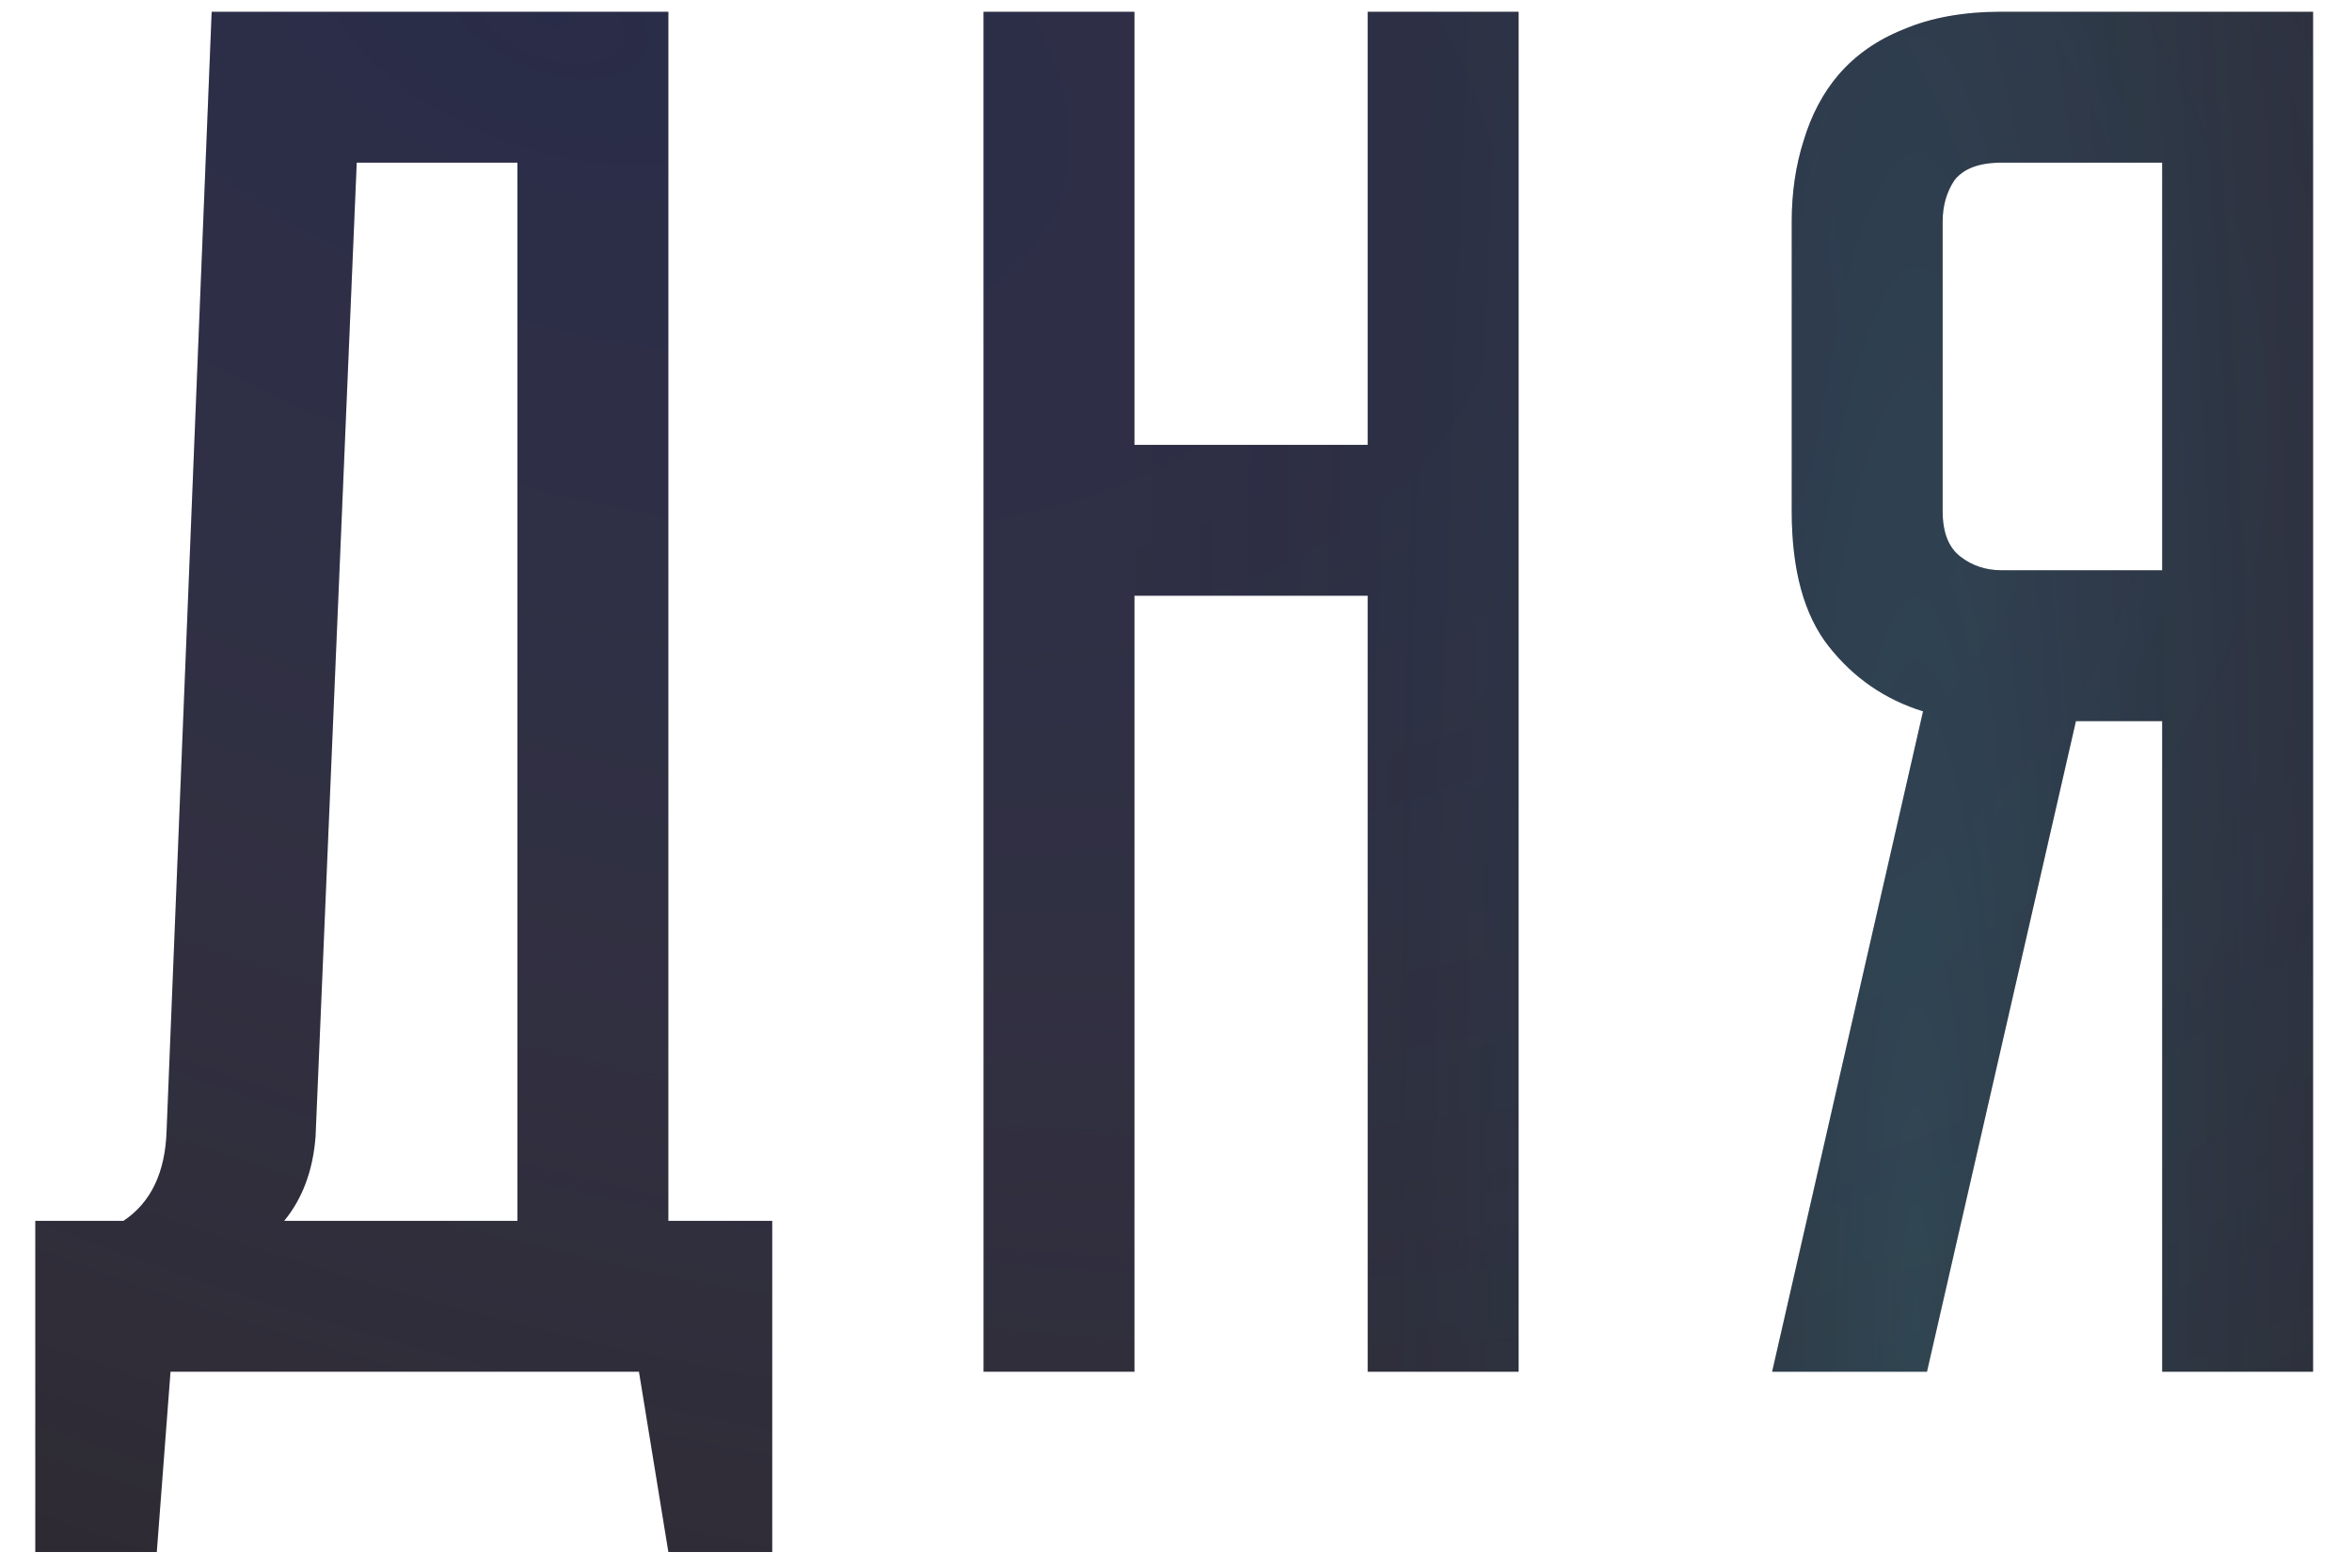 <?xml version="1.0" encoding="UTF-8"?> <svg xmlns="http://www.w3.org/2000/svg" width="48" height="32" viewBox="0 0 48 32" fill="none"> <path d="M15.76 24.92V31.68H13.64L13.04 28H3.48L3.2 31.68H0.72V24.92H2.52C3.08 24.547 3.373 23.933 3.4 23.08L4.32 0.24H13.64V24.92H15.76ZM10.56 24.92V3.32H7.28L6.44 23.2C6.387 23.893 6.173 24.467 5.8 24.92H10.56ZM27.912 0.24H30.992V28H27.912V12.16H23.152V28H20.072V0.24H23.152V9.08H27.912V0.24ZM47.206 0.24V28H44.126V14.72H42.366L39.326 28H36.166L39.246 14.52C38.472 14.28 37.832 13.84 37.326 13.2C36.819 12.56 36.566 11.64 36.566 10.44V4.52C36.566 3.933 36.646 3.387 36.806 2.88C36.966 2.347 37.206 1.893 37.526 1.52C37.872 1.12 38.312 0.813 38.846 0.6C39.406 0.36 40.072 0.24 40.846 0.24H47.206ZM44.126 3.32H40.846C40.392 3.32 40.072 3.44 39.886 3.68C39.726 3.92 39.646 4.2 39.646 4.52V10.44C39.646 10.867 39.766 11.173 40.006 11.36C40.246 11.547 40.526 11.64 40.846 11.64H44.126V3.32Z" fill="#2E2A33"></path> <path d="M15.76 24.92V31.68H13.64L13.04 28H3.48L3.2 31.68H0.72V24.92H2.52C3.08 24.547 3.373 23.933 3.4 23.08L4.32 0.24H13.64V24.92H15.76ZM10.56 24.92V3.32H7.28L6.44 23.2C6.387 23.893 6.173 24.467 5.8 24.92H10.56ZM27.912 0.24H30.992V28H27.912V12.16H23.152V28H20.072V0.24H23.152V9.08H27.912V0.24ZM47.206 0.24V28H44.126V14.72H42.366L39.326 28H36.166L39.246 14.52C38.472 14.28 37.832 13.84 37.326 13.2C36.819 12.56 36.566 11.64 36.566 10.44V4.52C36.566 3.933 36.646 3.387 36.806 2.88C36.966 2.347 37.206 1.893 37.526 1.52C37.872 1.12 38.312 0.813 38.846 0.6C39.406 0.36 40.072 0.24 40.846 0.24H47.206ZM44.126 3.32H40.846C40.392 3.32 40.072 3.44 39.886 3.68C39.726 3.92 39.646 4.2 39.646 4.52V10.44C39.646 10.867 39.766 11.173 40.006 11.36C40.246 11.547 40.526 11.64 40.846 11.64H44.126V3.32Z" fill="url(#paint0_radial_25_196)" fill-opacity="0.2"></path> <path d="M15.76 24.92V31.68H13.64L13.04 28H3.48L3.2 31.68H0.72V24.92H2.52C3.08 24.547 3.373 23.933 3.4 23.08L4.32 0.24H13.64V24.92H15.76ZM10.56 24.92V3.32H7.28L6.44 23.2C6.387 23.893 6.173 24.467 5.8 24.92H10.56ZM27.912 0.24H30.992V28H27.912V12.16H23.152V28H20.072V0.24H23.152V9.08H27.912V0.24ZM47.206 0.24V28H44.126V14.72H42.366L39.326 28H36.166L39.246 14.52C38.472 14.28 37.832 13.84 37.326 13.2C36.819 12.56 36.566 11.64 36.566 10.44V4.52C36.566 3.933 36.646 3.387 36.806 2.88C36.966 2.347 37.206 1.893 37.526 1.52C37.872 1.12 38.312 0.813 38.846 0.6C39.406 0.36 40.072 0.24 40.846 0.24H47.206ZM44.126 3.32H40.846C40.392 3.32 40.072 3.44 39.886 3.68C39.726 3.92 39.646 4.2 39.646 4.52V10.44C39.646 10.867 39.766 11.173 40.006 11.36C40.246 11.547 40.526 11.64 40.846 11.64H44.126V3.32Z" fill="url(#paint1_radial_25_196)" fill-opacity="0.2"></path> <defs> <radialGradient id="paint0_radial_25_196" cx="0" cy="0" r="1" gradientUnits="userSpaceOnUse" gradientTransform="translate(11.222 0.278) rotate(109.899) scale(32.903 59.789)"> <stop stop-color="#16339A"></stop> <stop offset="1" stop-color="#7694FF" stop-opacity="0"></stop> </radialGradient> <radialGradient id="paint1_radial_25_196" cx="0" cy="0" r="1" gradientUnits="userSpaceOnUse" gradientTransform="translate(39.132 27.531) scale(16.581 131.059)"> <stop stop-color="#2EA4AB"></stop> <stop offset="1" stop-opacity="0"></stop> </radialGradient> </defs> </svg> 